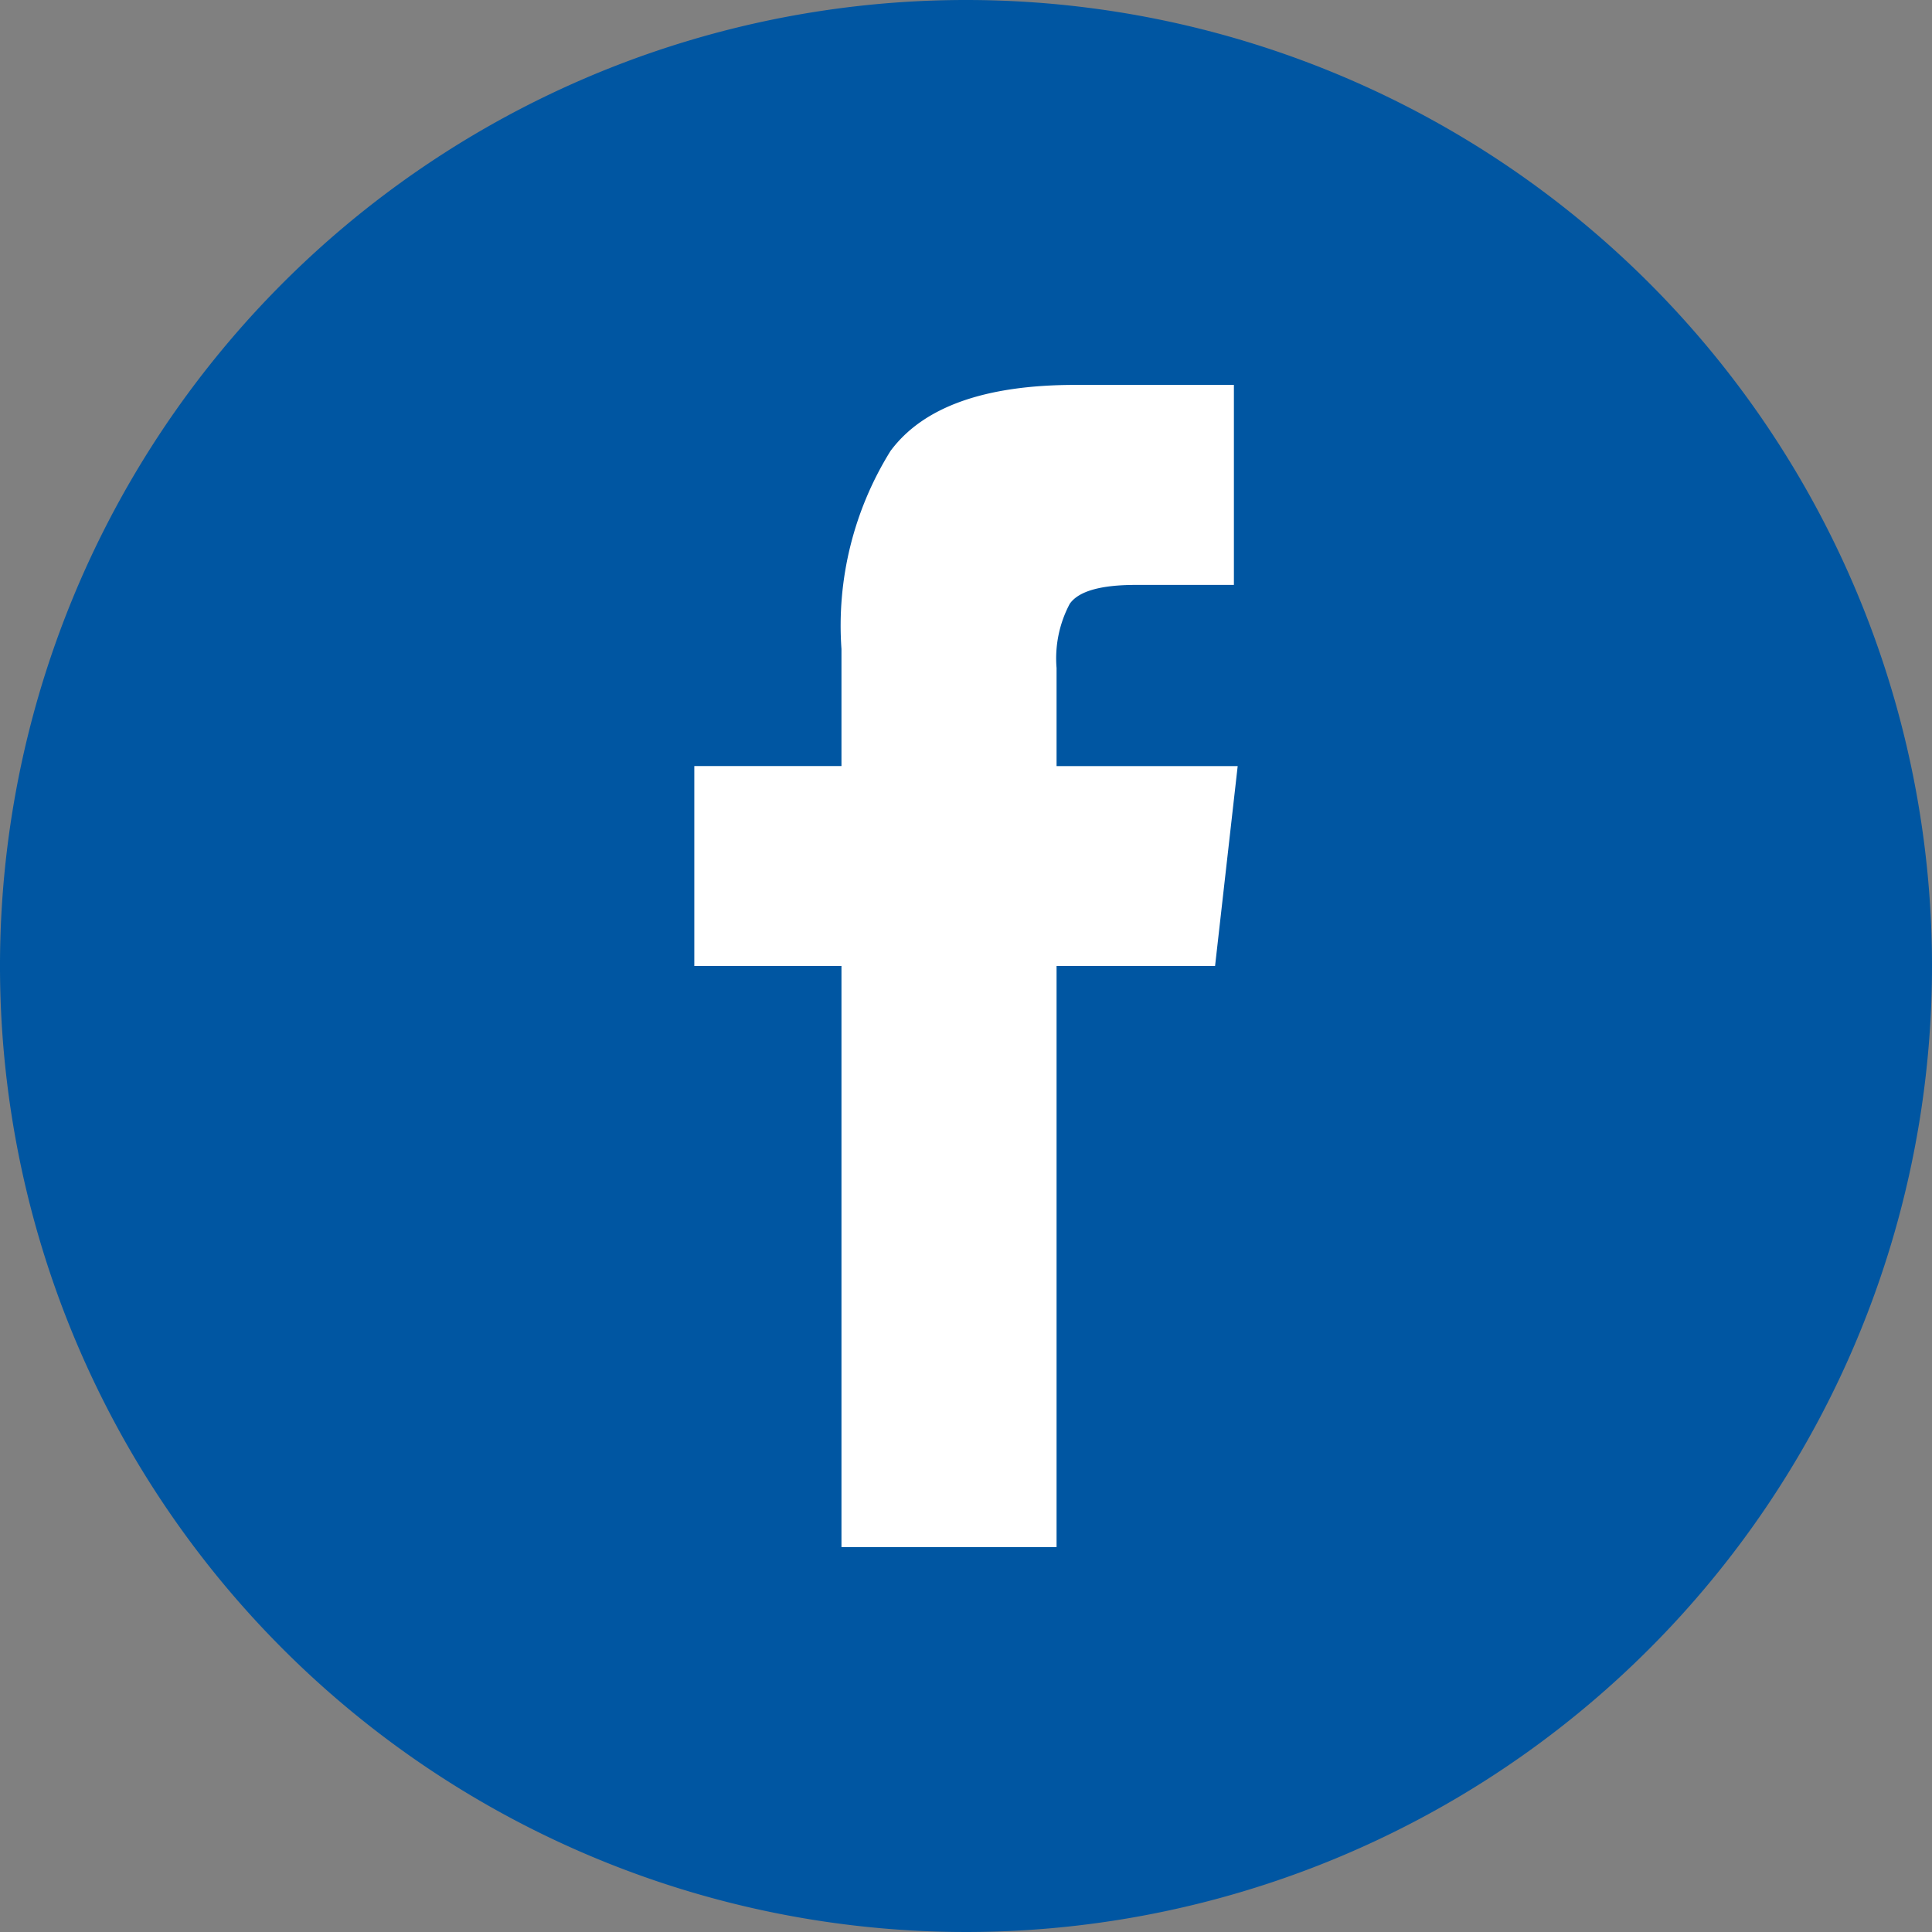 <svg id="Icon-Social-Facebook" xmlns="http://www.w3.org/2000/svg" width="48" height="48" viewBox="0 0 48 48">
  <rect x="0" y="0" width="48" height="48" fill="#808080" stroke="none"/>
  <path id="Path_30" data-name="Path 30" d="M48,24A24,24,0,1,1,24,0,24,24,0,0,1,48,24" fill="#0056a2"/>
  <path id="Path_31" data-name="Path 31" d="M41.688,30.375H37.75V44.812H32.406V30.375H28.75V25.407h3.656V22.5a8.22,8.22,0,0,1,1.219-4.922q1.219-1.641,4.594-1.64h3.937v4.969H39.719q-1.313,0-1.641.469a2.89,2.89,0,0,0-.328,1.594v2.438h4.5Z" transform="translate(-11.5 -6.375)" fill="#fff"/>
</svg>
